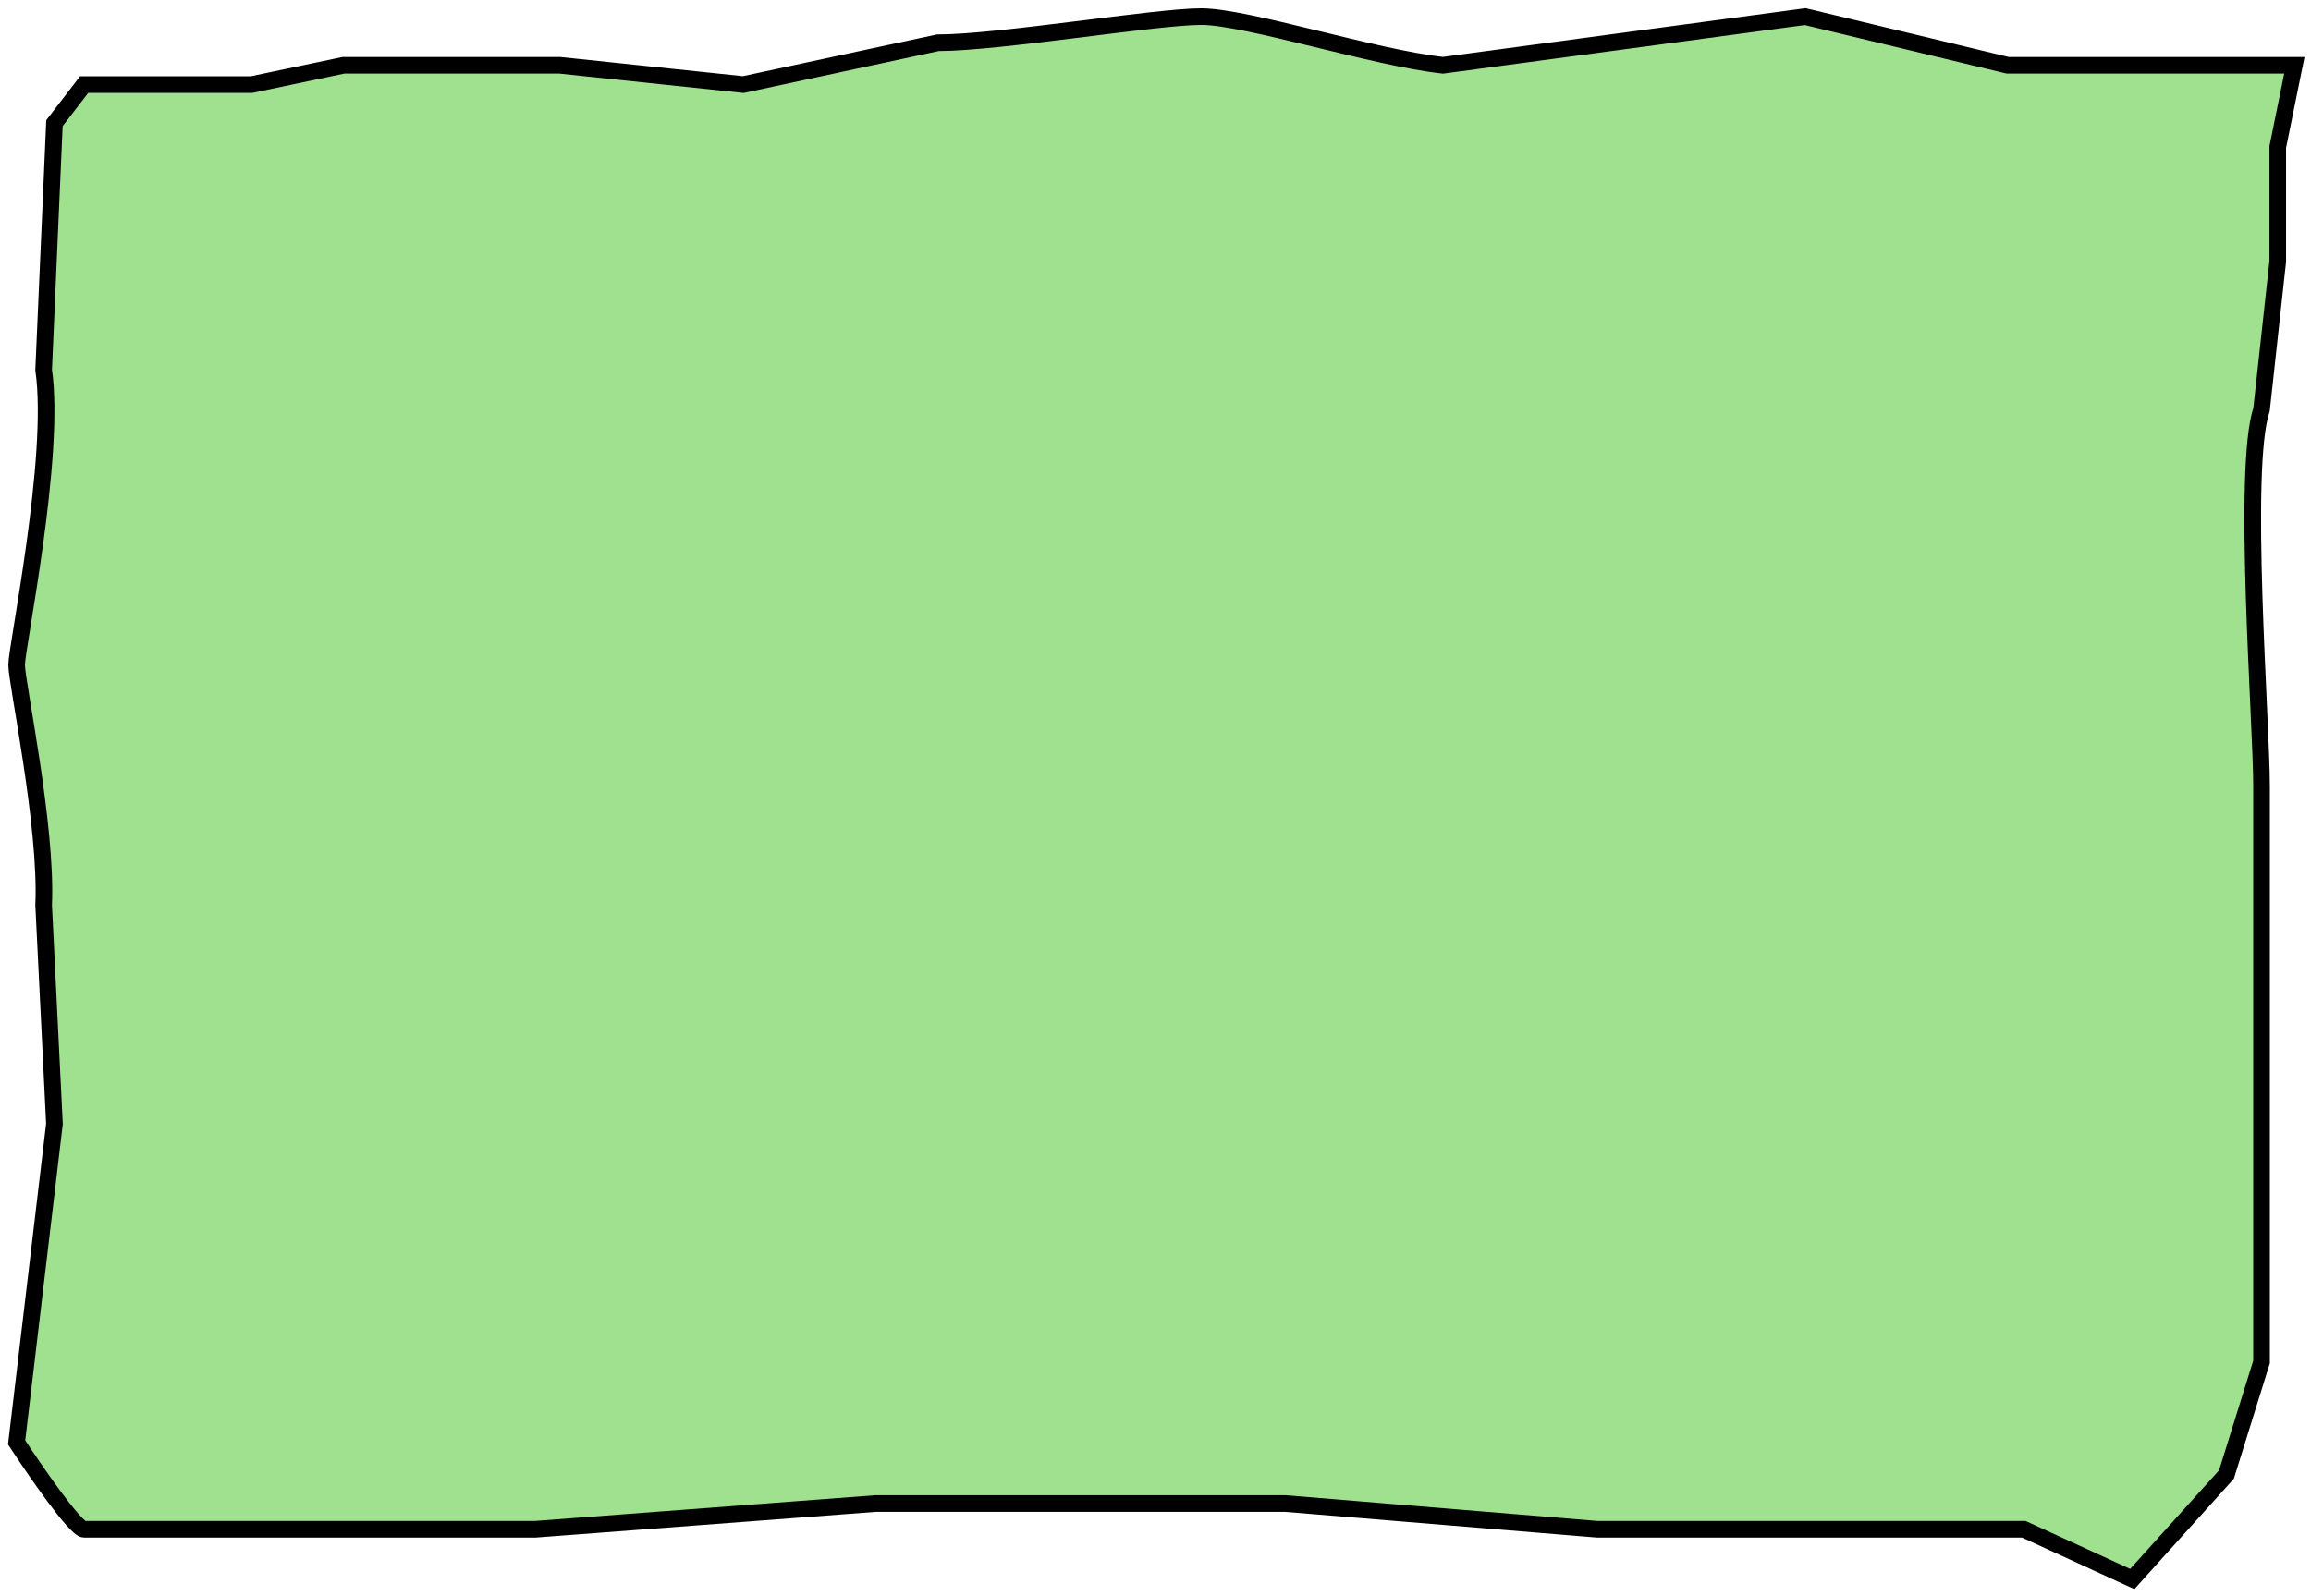 <?xml version="1.0" encoding="UTF-8"?> <svg xmlns="http://www.w3.org/2000/svg" width="278" height="192" viewBox="0 0 278 192" fill="none"><path d="M15.324 10.177H10.124L6.55 14.823L5.25 44.5C6.766 54.953 2 77.832 2 80C2 82.168 5.683 99.353 5.25 108.903L6.55 135.23L2 173.559C4.275 177.044 9.084 184.013 10.124 184.013H30.272H64.394L105.34 180.915H154.61L192.137 184.013H243.453L256.5 190L267.826 177.431L272.05 163.88V130.197V94.578C272.05 86.835 269.667 56.378 272.05 49.28L274 31.471V17.697L276 7.854H241.503L217.155 2L173.584 7.854C165.243 6.951 149.96 2 144.5 2C139.04 2 120.181 5.144 112.815 5.144L89.417 10.177L67.319 7.854H41.321L30.272 10.177H15.324Z" fill="#9FE18E" stroke="black" stroke-width="2"></path></svg> 